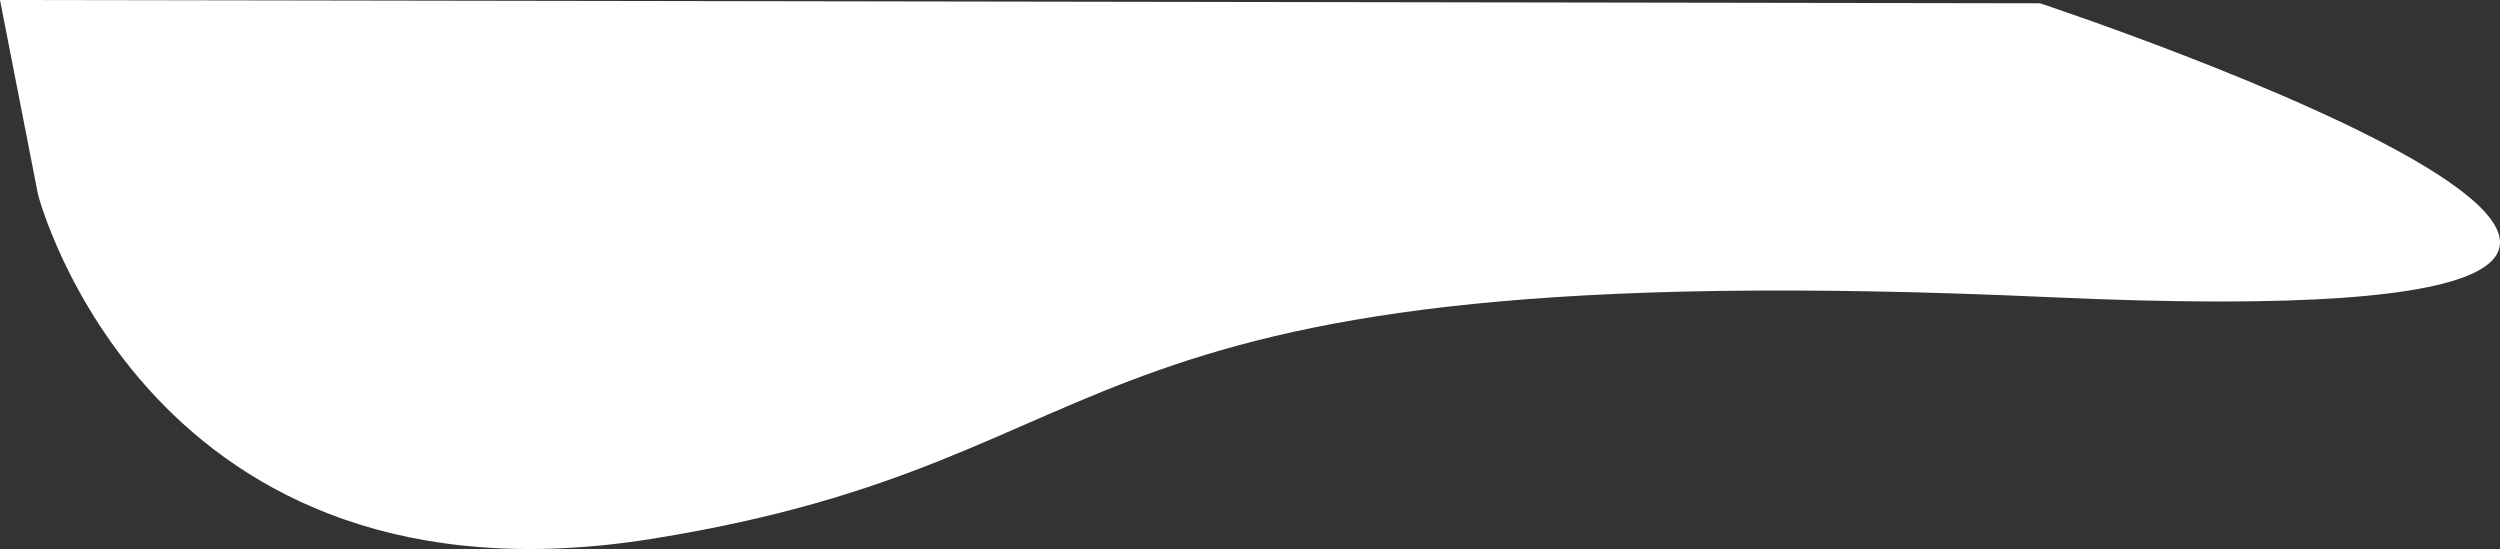 <?xml version="1.0" encoding="UTF-8"?> <svg xmlns="http://www.w3.org/2000/svg" width="4534.19" height="995.75" viewBox="0 0 4534.19 995.75"><rect x="0" y="0" width="4534.19" height="995.75" fill="#333333" stroke="none"/> <defs> <style> .cls-1 { fill: #fff; fill-rule: evenodd; } </style> </defs> <path id="Ellipse1.svg" class="cls-1" d="M307,1377s198.729,771.46,1115,624,687.08-521.91,2534-438-18-533-18-533l-3700-6Z" transform="translate(-238 -1024)"></path> </svg> 